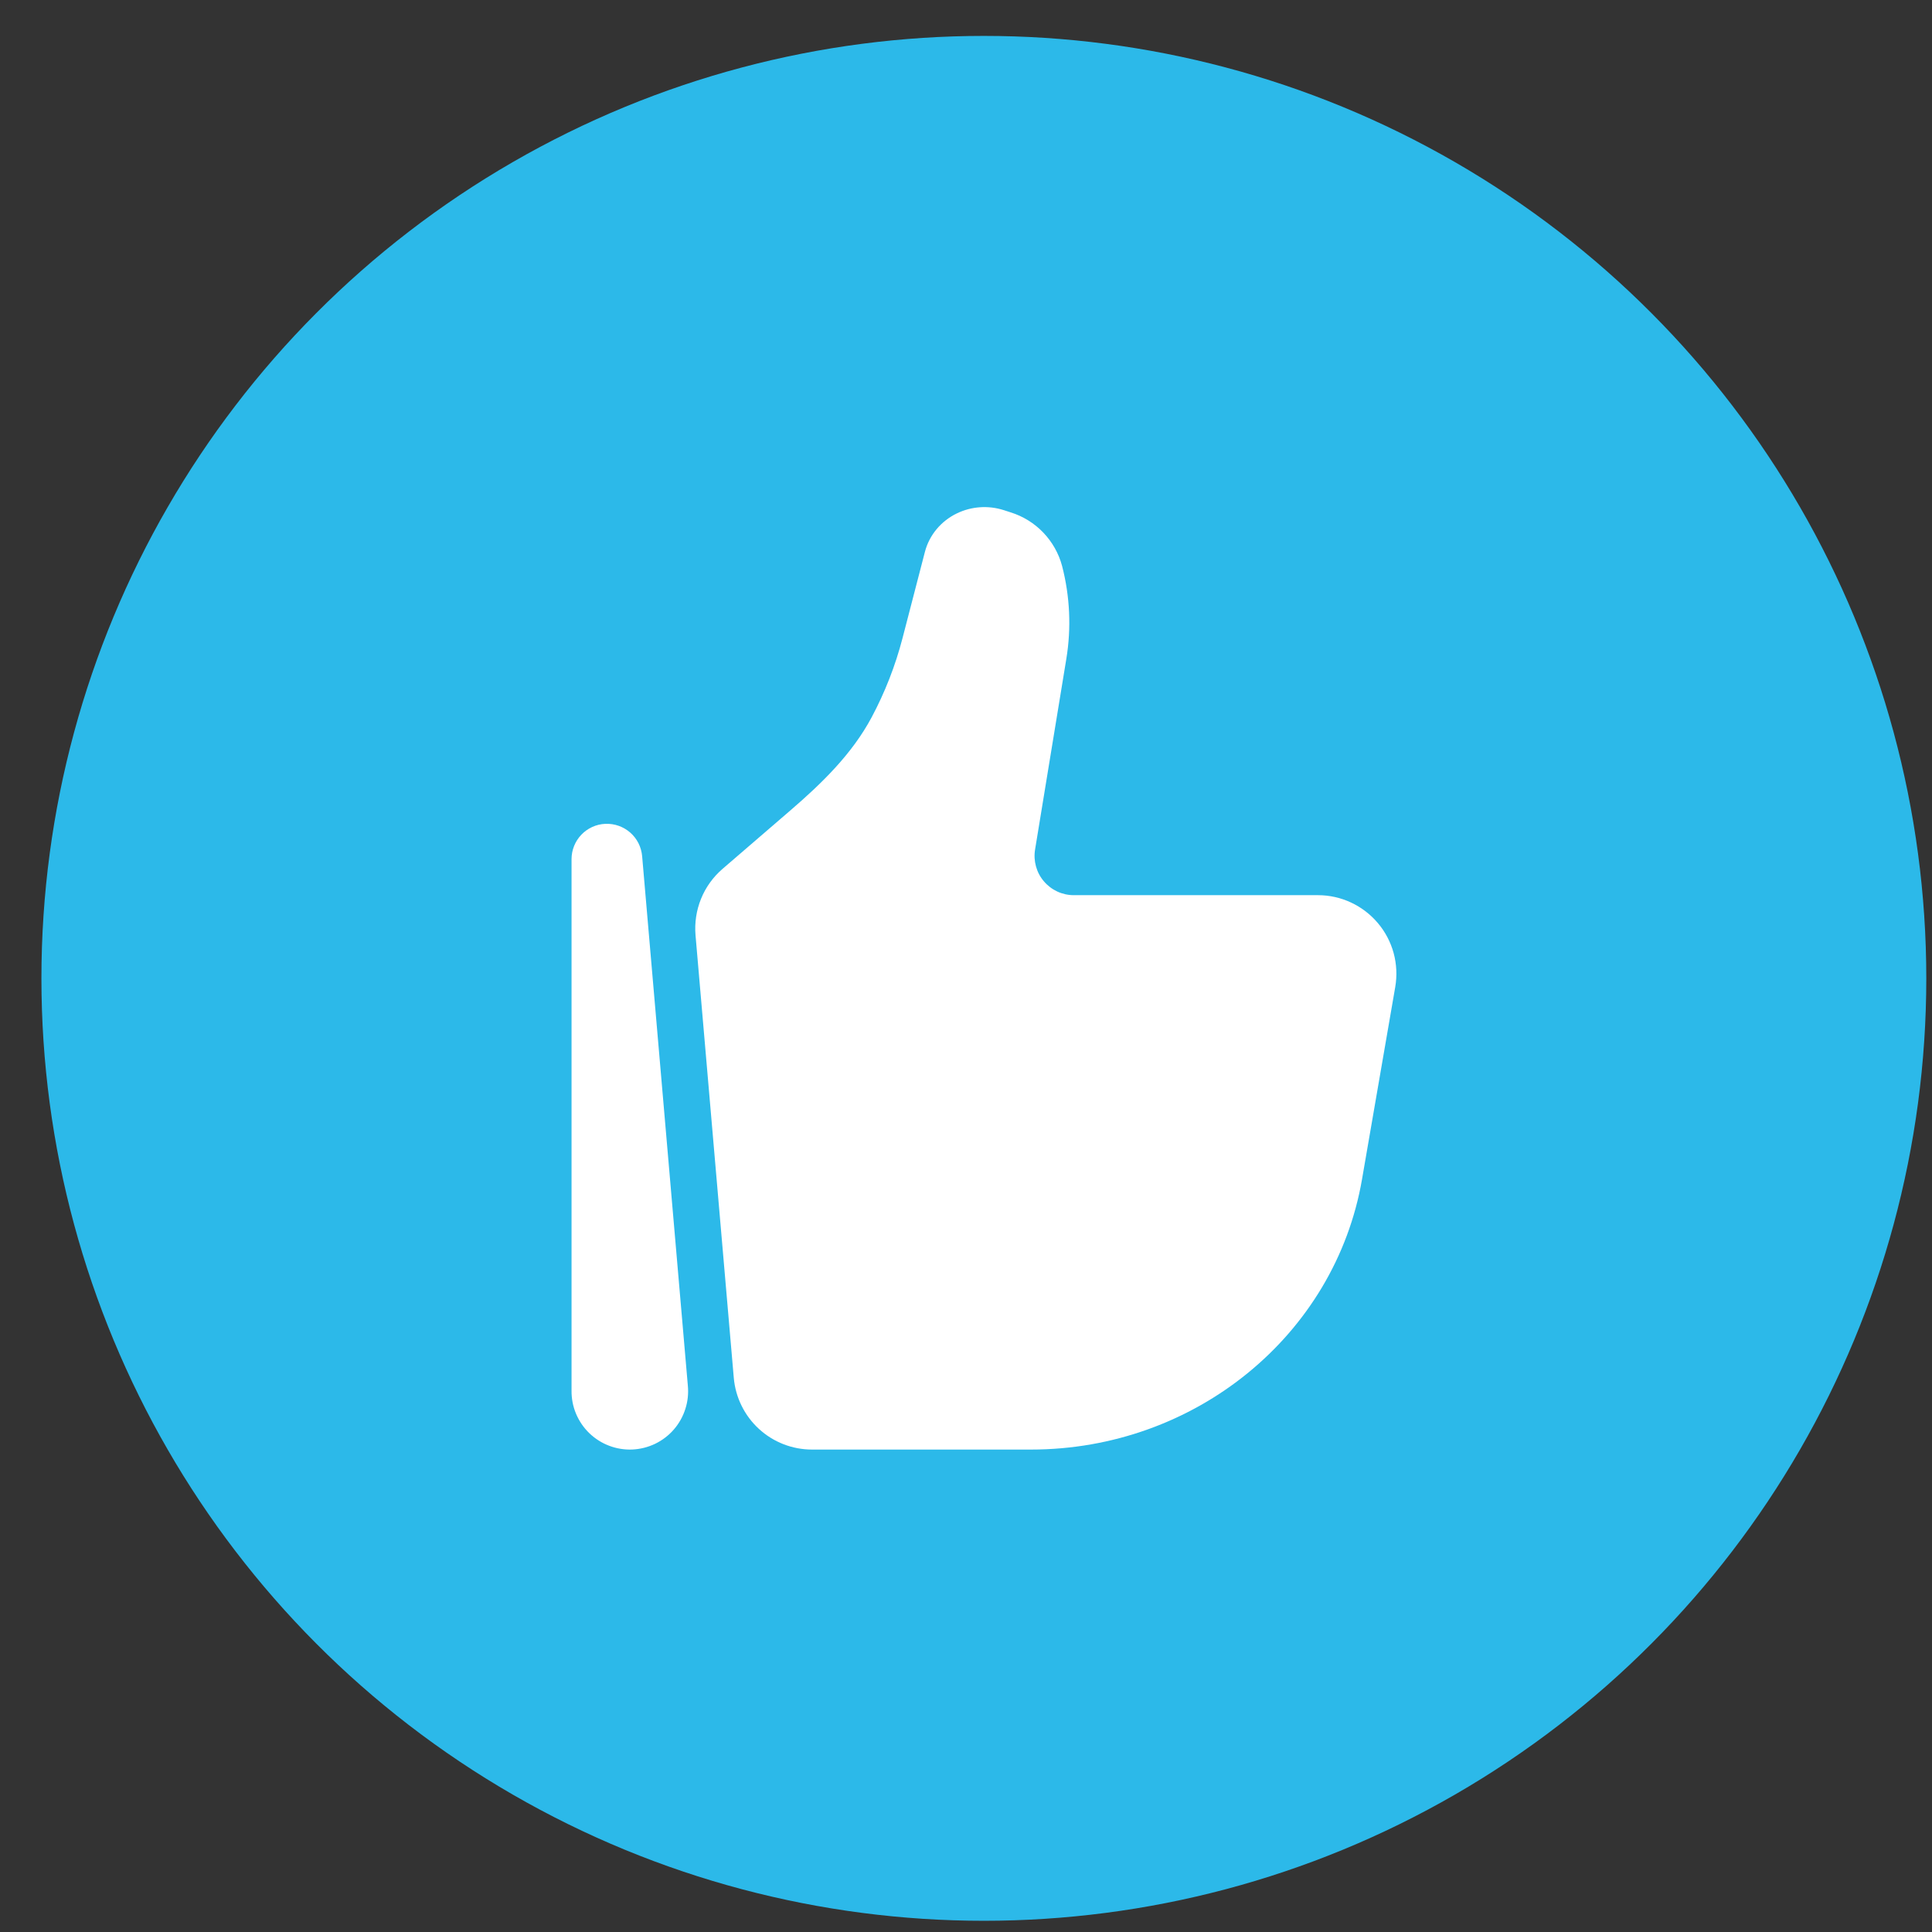 <svg width="41" height="41" viewBox="0 0 41 41" fill="none" xmlns="http://www.w3.org/2000/svg">
<rect x="0" y="0" width="41" height="41" fill="#333333" stroke="none"/>
<circle cx="20.879" cy="20.762" r="20" fill="#2CB9E9"/>
<path d="M28.904 25.027L29.609 20.947C29.65 20.708 29.639 20.463 29.576 20.228C29.512 19.994 29.399 19.776 29.242 19.591C29.086 19.405 28.891 19.256 28.671 19.153C28.451 19.05 28.212 18.997 27.969 18.997H22.788C22.667 18.997 22.548 18.971 22.438 18.92C22.328 18.869 22.231 18.795 22.153 18.703C22.074 18.611 22.017 18.503 21.985 18.386C21.953 18.269 21.946 18.147 21.966 18.028L22.629 13.983C22.737 13.326 22.706 12.654 22.539 12.01C22.468 11.744 22.33 11.5 22.139 11.301C21.948 11.102 21.71 10.955 21.447 10.873L21.302 10.826C20.974 10.721 20.618 10.745 20.308 10.894C19.968 11.058 19.72 11.357 19.628 11.712L19.152 13.546C19 14.13 18.78 14.693 18.496 15.225C18.081 16.002 17.439 16.625 16.771 17.2L15.332 18.44C15.132 18.613 14.976 18.83 14.877 19.074C14.778 19.319 14.738 19.583 14.76 19.846L15.572 29.239C15.608 29.654 15.798 30.041 16.105 30.323C16.412 30.605 16.814 30.762 17.231 30.762H21.879C25.361 30.762 28.332 28.336 28.904 25.027Z" fill="white"/>
<path fill-rule="evenodd" clip-rule="evenodd" d="M12.847 17.483C13.04 17.475 13.229 17.541 13.375 17.669C13.52 17.796 13.61 17.975 13.627 18.168L14.597 29.404C14.613 29.571 14.596 29.74 14.544 29.9C14.493 30.061 14.41 30.209 14.3 30.336C14.19 30.463 14.055 30.566 13.904 30.639C13.752 30.712 13.588 30.753 13.419 30.761C13.252 30.768 13.084 30.741 12.927 30.681C12.77 30.622 12.626 30.53 12.505 30.413C12.385 30.297 12.289 30.156 12.224 30.001C12.159 29.846 12.127 29.679 12.129 29.511V18.232C12.129 18.039 12.204 17.853 12.338 17.713C12.471 17.574 12.654 17.491 12.847 17.483Z" fill="white"/>
</svg>
